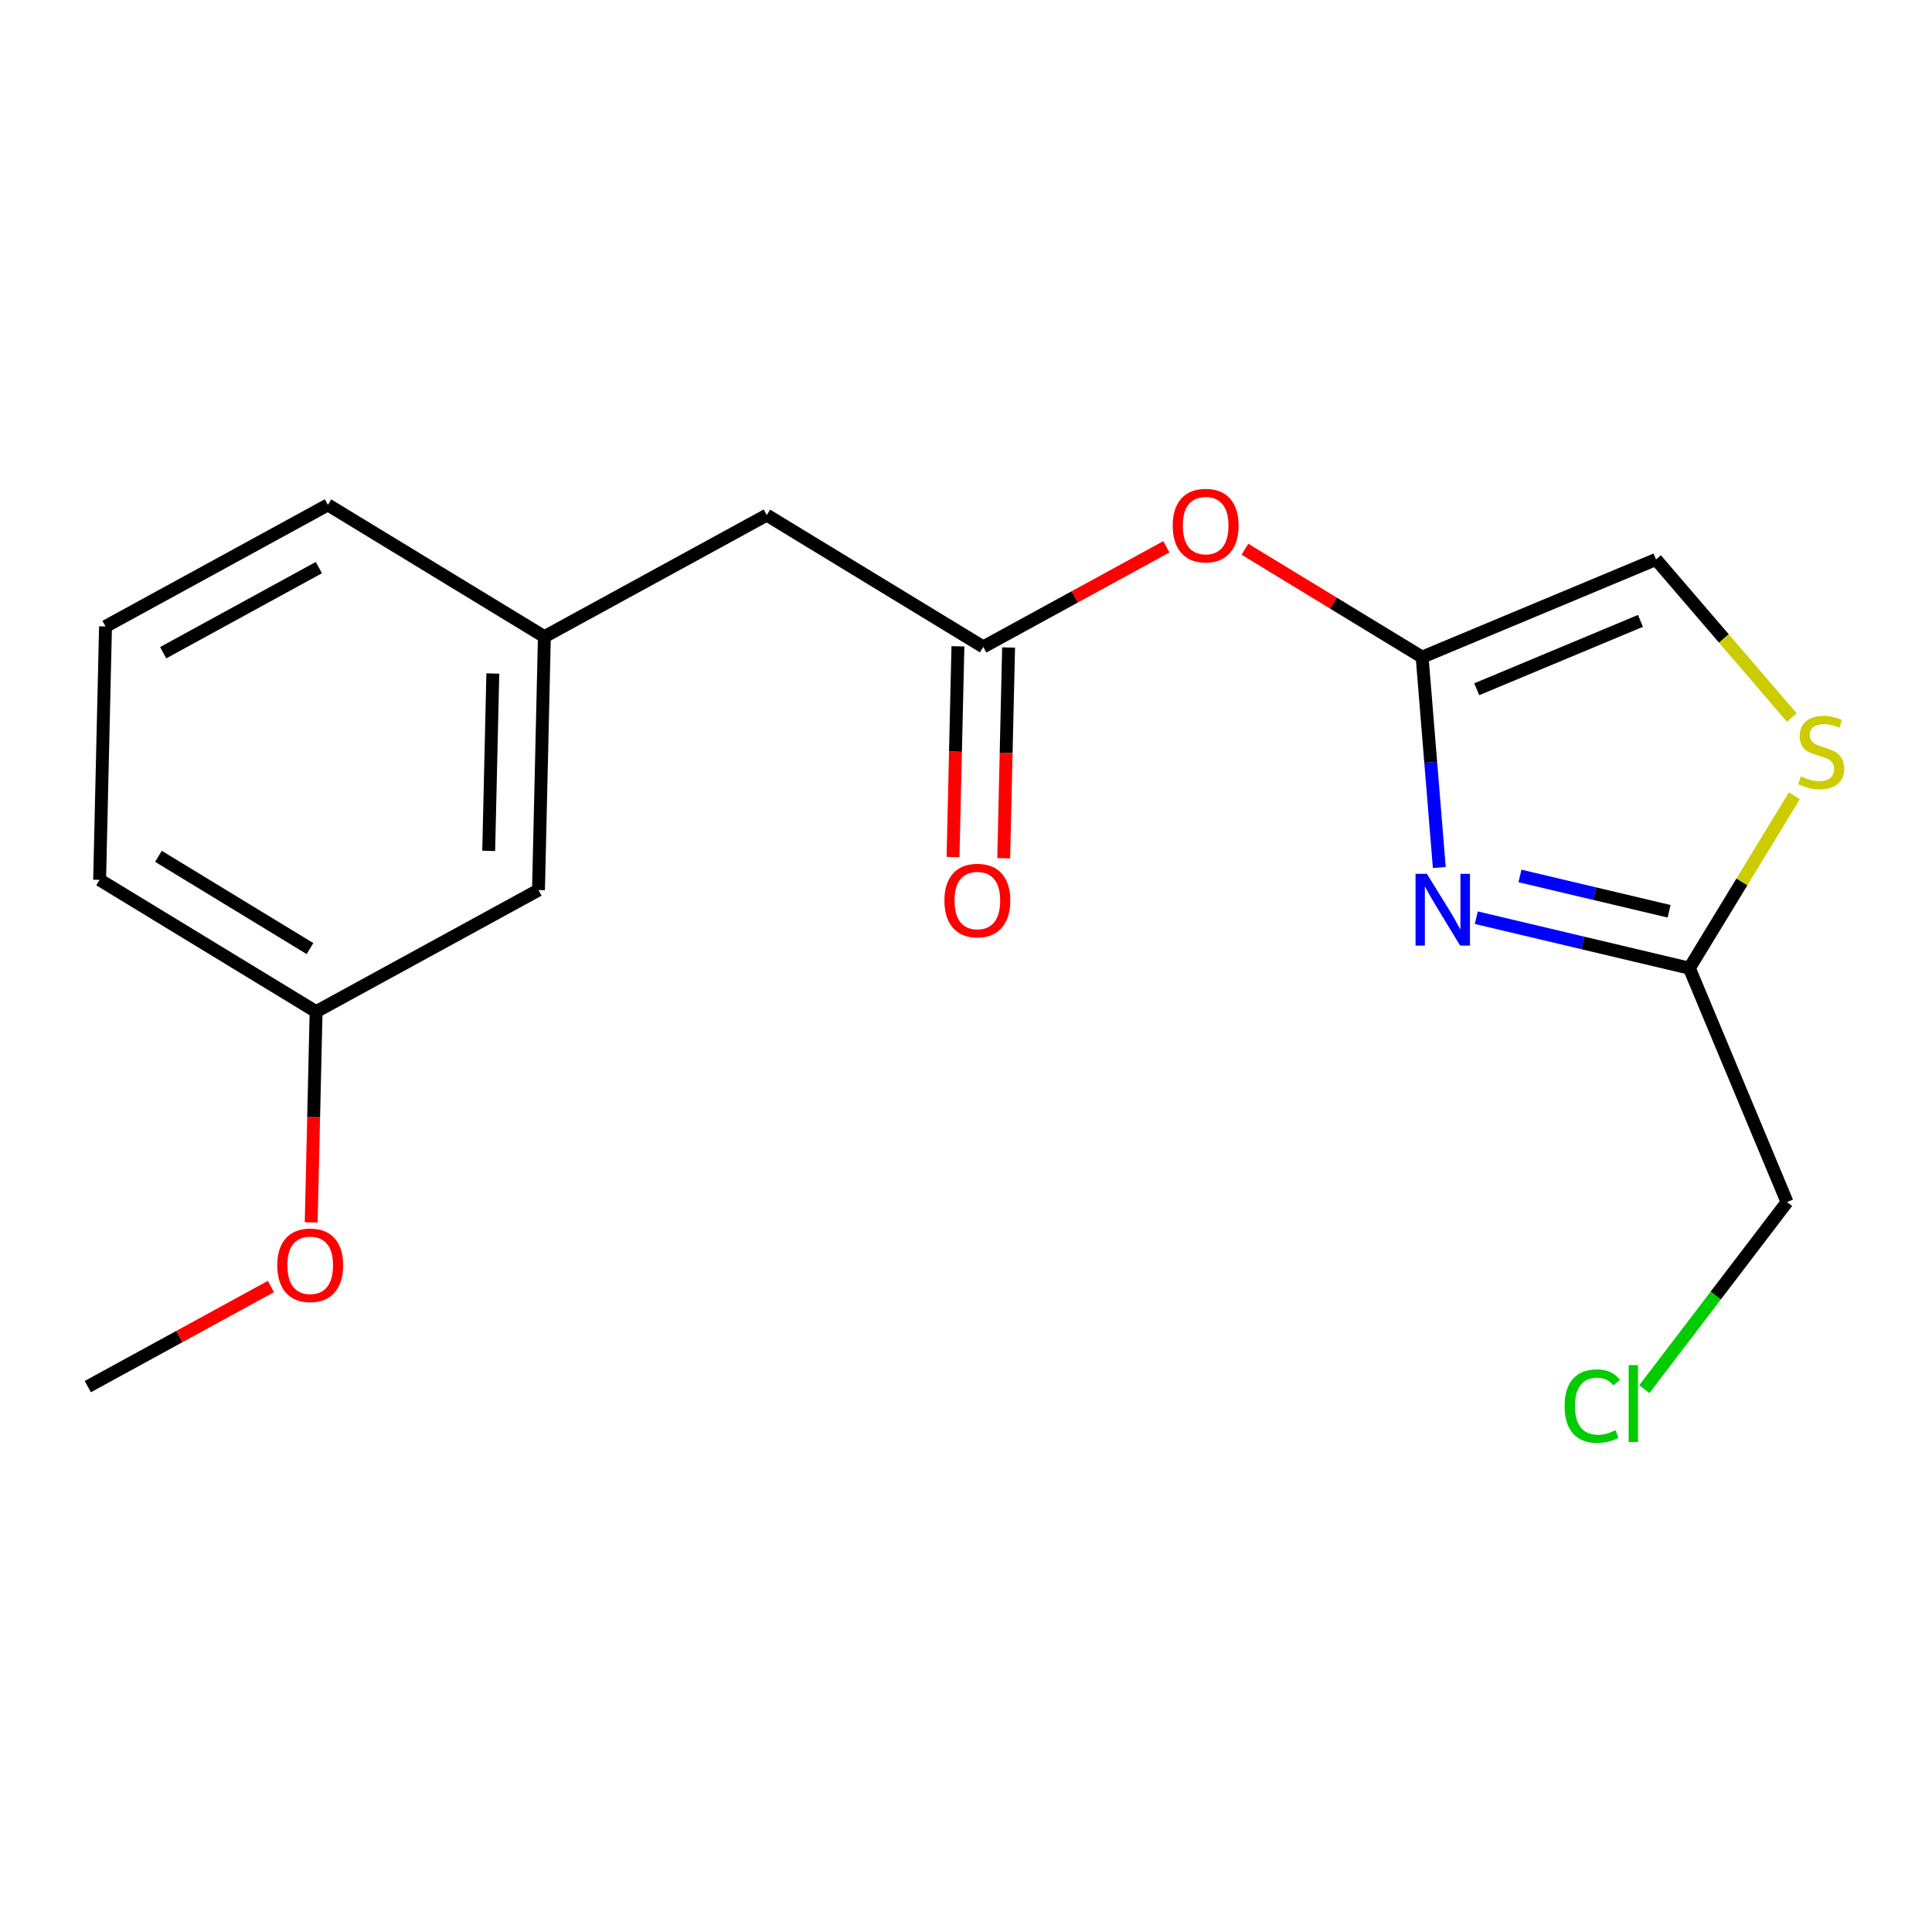<?xml version='1.0' encoding='iso-8859-1'?>
<svg version='1.1' baseProfile='full'
              xmlns='http://www.w3.org/2000/svg'
                      xmlns:rdkit='http://www.rdkit.org/xml'
                      xmlns:xlink='http://www.w3.org/1999/xlink'
                  xml:space='preserve'
width='300px' height='300px' viewBox='0 0 300 300'>
<!-- END OF HEADER -->
<rect style='opacity:1.0;fill:#FFFFFF;stroke:none' width='300' height='300' x='0' y='0'> </rect>
<rect style='opacity:1.0;fill:#FFFFFF;stroke:none' width='300' height='300' x='0' y='0'> </rect>
<path class='bond-0 atom-0 atom-1' d='M 13.636,215.312 L 27.852,207.54' style='fill:none;fill-rule:evenodd;stroke:#000000;stroke-width:2.0px;stroke-linecap:butt;stroke-linejoin:miter;stroke-opacity:1' />
<path class='bond-0 atom-0 atom-1' d='M 27.852,207.54 L 42.068,199.768' style='fill:none;fill-rule:evenodd;stroke:#FF0000;stroke-width:2.0px;stroke-linecap:butt;stroke-linejoin:miter;stroke-opacity:1' />
<path class='bond-1 atom-1 atom-2' d='M 48.322,189.814 L 48.703,173.451' style='fill:none;fill-rule:evenodd;stroke:#FF0000;stroke-width:2.0px;stroke-linecap:butt;stroke-linejoin:miter;stroke-opacity:1' />
<path class='bond-1 atom-1 atom-2' d='M 48.703,173.451 L 49.084,157.088' style='fill:none;fill-rule:evenodd;stroke:#000000;stroke-width:2.0px;stroke-linecap:butt;stroke-linejoin:miter;stroke-opacity:1' />
<path class='bond-2 atom-2 atom-3' d='M 49.084,157.088 L 15.469,136.622' style='fill:none;fill-rule:evenodd;stroke:#000000;stroke-width:2.0px;stroke-linecap:butt;stroke-linejoin:miter;stroke-opacity:1' />
<path class='bond-2 atom-2 atom-3' d='M 48.135,147.295 L 24.604,132.969' style='fill:none;fill-rule:evenodd;stroke:#000000;stroke-width:2.0px;stroke-linecap:butt;stroke-linejoin:miter;stroke-opacity:1' />
<path class='bond-18 atom-18 atom-2' d='M 83.616,138.209 L 49.084,157.088' style='fill:none;fill-rule:evenodd;stroke:#000000;stroke-width:2.0px;stroke-linecap:butt;stroke-linejoin:miter;stroke-opacity:1' />
<path class='bond-3 atom-3 atom-4' d='M 15.469,136.622 L 16.385,97.277' style='fill:none;fill-rule:evenodd;stroke:#000000;stroke-width:2.0px;stroke-linecap:butt;stroke-linejoin:miter;stroke-opacity:1' />
<path class='bond-4 atom-4 atom-5' d='M 16.385,97.277 L 50.917,78.398' style='fill:none;fill-rule:evenodd;stroke:#000000;stroke-width:2.0px;stroke-linecap:butt;stroke-linejoin:miter;stroke-opacity:1' />
<path class='bond-4 atom-4 atom-5' d='M 25.34,101.352 L 49.513,88.136' style='fill:none;fill-rule:evenodd;stroke:#000000;stroke-width:2.0px;stroke-linecap:butt;stroke-linejoin:miter;stroke-opacity:1' />
<path class='bond-5 atom-5 atom-6' d='M 50.917,78.398 L 84.532,98.864' style='fill:none;fill-rule:evenodd;stroke:#000000;stroke-width:2.0px;stroke-linecap:butt;stroke-linejoin:miter;stroke-opacity:1' />
<path class='bond-6 atom-6 atom-7' d='M 84.532,98.864 L 119.064,79.985' style='fill:none;fill-rule:evenodd;stroke:#000000;stroke-width:2.0px;stroke-linecap:butt;stroke-linejoin:miter;stroke-opacity:1' />
<path class='bond-17 atom-6 atom-18' d='M 84.532,98.864 L 83.616,138.209' style='fill:none;fill-rule:evenodd;stroke:#000000;stroke-width:2.0px;stroke-linecap:butt;stroke-linejoin:miter;stroke-opacity:1' />
<path class='bond-17 atom-6 atom-18' d='M 76.526,104.583 L 75.885,132.124' style='fill:none;fill-rule:evenodd;stroke:#000000;stroke-width:2.0px;stroke-linecap:butt;stroke-linejoin:miter;stroke-opacity:1' />
<path class='bond-7 atom-7 atom-8' d='M 119.064,79.985 L 152.68,100.451' style='fill:none;fill-rule:evenodd;stroke:#000000;stroke-width:2.0px;stroke-linecap:butt;stroke-linejoin:miter;stroke-opacity:1' />
<path class='bond-8 atom-8 atom-9' d='M 148.746,100.359 L 148.365,116.722' style='fill:none;fill-rule:evenodd;stroke:#000000;stroke-width:2.0px;stroke-linecap:butt;stroke-linejoin:miter;stroke-opacity:1' />
<path class='bond-8 atom-8 atom-9' d='M 148.365,116.722 L 147.984,133.085' style='fill:none;fill-rule:evenodd;stroke:#FF0000;stroke-width:2.0px;stroke-linecap:butt;stroke-linejoin:miter;stroke-opacity:1' />
<path class='bond-8 atom-8 atom-9' d='M 156.615,100.543 L 156.234,116.905' style='fill:none;fill-rule:evenodd;stroke:#000000;stroke-width:2.0px;stroke-linecap:butt;stroke-linejoin:miter;stroke-opacity:1' />
<path class='bond-8 atom-8 atom-9' d='M 156.234,116.905 L 155.853,133.268' style='fill:none;fill-rule:evenodd;stroke:#FF0000;stroke-width:2.0px;stroke-linecap:butt;stroke-linejoin:miter;stroke-opacity:1' />
<path class='bond-9 atom-8 atom-10' d='M 152.68,100.451 L 166.896,92.679' style='fill:none;fill-rule:evenodd;stroke:#000000;stroke-width:2.0px;stroke-linecap:butt;stroke-linejoin:miter;stroke-opacity:1' />
<path class='bond-9 atom-8 atom-10' d='M 166.896,92.679 L 181.112,84.907' style='fill:none;fill-rule:evenodd;stroke:#FF0000;stroke-width:2.0px;stroke-linecap:butt;stroke-linejoin:miter;stroke-opacity:1' />
<path class='bond-10 atom-10 atom-11' d='M 193.312,85.286 L 207.07,93.662' style='fill:none;fill-rule:evenodd;stroke:#FF0000;stroke-width:2.0px;stroke-linecap:butt;stroke-linejoin:miter;stroke-opacity:1' />
<path class='bond-10 atom-10 atom-11' d='M 207.07,93.662 L 220.828,102.038' style='fill:none;fill-rule:evenodd;stroke:#000000;stroke-width:2.0px;stroke-linecap:butt;stroke-linejoin:miter;stroke-opacity:1' />
<path class='bond-11 atom-11 atom-12' d='M 220.828,102.038 L 257.144,86.872' style='fill:none;fill-rule:evenodd;stroke:#000000;stroke-width:2.0px;stroke-linecap:butt;stroke-linejoin:miter;stroke-opacity:1' />
<path class='bond-11 atom-11 atom-12' d='M 229.308,107.026 L 254.73,96.41' style='fill:none;fill-rule:evenodd;stroke:#000000;stroke-width:2.0px;stroke-linecap:butt;stroke-linejoin:miter;stroke-opacity:1' />
<path class='bond-19 atom-17 atom-11' d='M 223.494,134.706 L 222.161,118.372' style='fill:none;fill-rule:evenodd;stroke:#0000FF;stroke-width:2.0px;stroke-linecap:butt;stroke-linejoin:miter;stroke-opacity:1' />
<path class='bond-19 atom-17 atom-11' d='M 222.161,118.372 L 220.828,102.038' style='fill:none;fill-rule:evenodd;stroke:#000000;stroke-width:2.0px;stroke-linecap:butt;stroke-linejoin:miter;stroke-opacity:1' />
<path class='bond-12 atom-12 atom-13' d='M 257.144,86.872 L 267.688,99.145' style='fill:none;fill-rule:evenodd;stroke:#000000;stroke-width:2.0px;stroke-linecap:butt;stroke-linejoin:miter;stroke-opacity:1' />
<path class='bond-12 atom-12 atom-13' d='M 267.688,99.145 L 278.233,111.419' style='fill:none;fill-rule:evenodd;stroke:#CCCC00;stroke-width:2.0px;stroke-linecap:butt;stroke-linejoin:miter;stroke-opacity:1' />
<path class='bond-13 atom-13 atom-14' d='M 278.626,123.564 L 270.475,136.952' style='fill:none;fill-rule:evenodd;stroke:#CCCC00;stroke-width:2.0px;stroke-linecap:butt;stroke-linejoin:miter;stroke-opacity:1' />
<path class='bond-13 atom-13 atom-14' d='M 270.475,136.952 L 262.324,150.34' style='fill:none;fill-rule:evenodd;stroke:#000000;stroke-width:2.0px;stroke-linecap:butt;stroke-linejoin:miter;stroke-opacity:1' />
<path class='bond-14 atom-14 atom-15' d='M 262.324,150.34 L 277.49,186.656' style='fill:none;fill-rule:evenodd;stroke:#000000;stroke-width:2.0px;stroke-linecap:butt;stroke-linejoin:miter;stroke-opacity:1' />
<path class='bond-16 atom-14 atom-17' d='M 262.324,150.34 L 245.782,146.419' style='fill:none;fill-rule:evenodd;stroke:#000000;stroke-width:2.0px;stroke-linecap:butt;stroke-linejoin:miter;stroke-opacity:1' />
<path class='bond-16 atom-14 atom-17' d='M 245.782,146.419 L 229.24,142.498' style='fill:none;fill-rule:evenodd;stroke:#0000FF;stroke-width:2.0px;stroke-linecap:butt;stroke-linejoin:miter;stroke-opacity:1' />
<path class='bond-16 atom-14 atom-17' d='M 259.177,141.504 L 247.597,138.76' style='fill:none;fill-rule:evenodd;stroke:#000000;stroke-width:2.0px;stroke-linecap:butt;stroke-linejoin:miter;stroke-opacity:1' />
<path class='bond-16 atom-14 atom-17' d='M 247.597,138.76 L 236.018,136.015' style='fill:none;fill-rule:evenodd;stroke:#0000FF;stroke-width:2.0px;stroke-linecap:butt;stroke-linejoin:miter;stroke-opacity:1' />
<path class='bond-15 atom-15 atom-16' d='M 277.49,186.656 L 266.41,201.182' style='fill:none;fill-rule:evenodd;stroke:#000000;stroke-width:2.0px;stroke-linecap:butt;stroke-linejoin:miter;stroke-opacity:1' />
<path class='bond-15 atom-15 atom-16' d='M 266.41,201.182 L 255.331,215.709' style='fill:none;fill-rule:evenodd;stroke:#00CC00;stroke-width:2.0px;stroke-linecap:butt;stroke-linejoin:miter;stroke-opacity:1' />
<path  class='atom-1' d='M 43.052 196.465
Q 43.052 193.789, 44.374 192.293
Q 45.697 190.798, 48.168 190.798
Q 50.64 190.798, 51.962 192.293
Q 53.285 193.789, 53.285 196.465
Q 53.285 199.173, 51.946 200.715
Q 50.608 202.242, 48.168 202.242
Q 45.712 202.242, 44.374 200.715
Q 43.052 199.188, 43.052 196.465
M 48.168 200.983
Q 49.868 200.983, 50.782 199.849
Q 51.71 198.7, 51.71 196.465
Q 51.71 194.277, 50.782 193.175
Q 49.868 192.057, 48.168 192.057
Q 46.468 192.057, 45.539 193.159
Q 44.626 194.261, 44.626 196.465
Q 44.626 198.716, 45.539 199.849
Q 46.468 200.983, 48.168 200.983
' fill='#FF0000'/>
<path  class='atom-9' d='M 146.648 139.828
Q 146.648 137.151, 147.97 135.656
Q 149.292 134.16, 151.764 134.16
Q 154.236 134.16, 155.558 135.656
Q 156.88 137.151, 156.88 139.828
Q 156.88 142.535, 155.542 144.078
Q 154.204 145.605, 151.764 145.605
Q 149.308 145.605, 147.97 144.078
Q 146.648 142.551, 146.648 139.828
M 151.764 144.346
Q 153.464 144.346, 154.377 143.212
Q 155.306 142.063, 155.306 139.828
Q 155.306 137.639, 154.377 136.537
Q 153.464 135.42, 151.764 135.42
Q 150.064 135.42, 149.135 136.522
Q 148.222 137.624, 148.222 139.828
Q 148.222 142.079, 149.135 143.212
Q 150.064 144.346, 151.764 144.346
' fill='#FF0000'/>
<path  class='atom-10' d='M 182.096 81.603
Q 182.096 78.927, 183.418 77.432
Q 184.741 75.936, 187.212 75.936
Q 189.684 75.936, 191.006 77.432
Q 192.328 78.927, 192.328 81.603
Q 192.328 84.311, 190.99 85.854
Q 189.652 87.381, 187.212 87.381
Q 184.756 87.381, 183.418 85.854
Q 182.096 84.327, 182.096 81.603
M 187.212 86.121
Q 188.912 86.121, 189.825 84.988
Q 190.754 83.839, 190.754 81.603
Q 190.754 79.415, 189.825 78.313
Q 188.912 77.195, 187.212 77.195
Q 185.512 77.195, 184.583 78.297
Q 183.67 79.399, 183.67 81.603
Q 183.67 83.855, 184.583 84.988
Q 185.512 86.121, 187.212 86.121
' fill='#FF0000'/>
<path  class='atom-13' d='M 279.642 120.549
Q 279.768 120.596, 280.287 120.817
Q 280.807 121.037, 281.373 121.179
Q 281.956 121.305, 282.523 121.305
Q 283.577 121.305, 284.191 120.801
Q 284.805 120.282, 284.805 119.384
Q 284.805 118.77, 284.49 118.392
Q 284.191 118.015, 283.719 117.81
Q 283.247 117.605, 282.46 117.369
Q 281.468 117.07, 280.87 116.787
Q 280.287 116.503, 279.862 115.905
Q 279.453 115.307, 279.453 114.299
Q 279.453 112.898, 280.397 112.033
Q 281.358 111.167, 283.247 111.167
Q 284.538 111.167, 286.002 111.781
L 285.639 112.993
Q 284.301 112.442, 283.294 112.442
Q 282.208 112.442, 281.609 112.898
Q 281.011 113.339, 281.027 114.111
Q 281.027 114.709, 281.326 115.071
Q 281.641 115.433, 282.082 115.638
Q 282.538 115.842, 283.294 116.078
Q 284.301 116.393, 284.9 116.708
Q 285.498 117.023, 285.923 117.668
Q 286.364 118.298, 286.364 119.384
Q 286.364 120.927, 285.325 121.761
Q 284.301 122.58, 282.585 122.58
Q 281.594 122.58, 280.838 122.36
Q 280.098 122.155, 279.217 121.793
L 279.642 120.549
' fill='#CCCC00'/>
<path  class='atom-16' d='M 242.949 218.334
Q 242.949 215.563, 244.24 214.115
Q 245.547 212.651, 248.018 212.651
Q 250.317 212.651, 251.545 214.272
L 250.506 215.122
Q 249.608 213.942, 248.018 213.942
Q 246.334 213.942, 245.437 215.075
Q 244.555 216.193, 244.555 218.334
Q 244.555 220.538, 245.468 221.671
Q 246.397 222.805, 248.192 222.805
Q 249.419 222.805, 250.852 222.065
L 251.293 223.245
Q 250.71 223.623, 249.829 223.844
Q 248.947 224.064, 247.971 224.064
Q 245.547 224.064, 244.24 222.584
Q 242.949 221.104, 242.949 218.334
' fill='#00CC00'/>
<path  class='atom-16' d='M 252.899 211.974
L 254.347 211.974
L 254.347 223.922
L 252.899 223.922
L 252.899 211.974
' fill='#00CC00'/>
<path  class='atom-17' d='M 221.566 135.69
L 225.218 141.594
Q 225.58 142.176, 226.162 143.231
Q 226.745 144.286, 226.776 144.349
L 226.776 135.69
L 228.256 135.69
L 228.256 146.836
L 226.729 146.836
L 222.809 140.382
Q 222.353 139.626, 221.865 138.76
Q 221.393 137.894, 221.251 137.627
L 221.251 146.836
L 219.803 146.836
L 219.803 135.69
L 221.566 135.69
' fill='#0000FF'/>
</svg>
